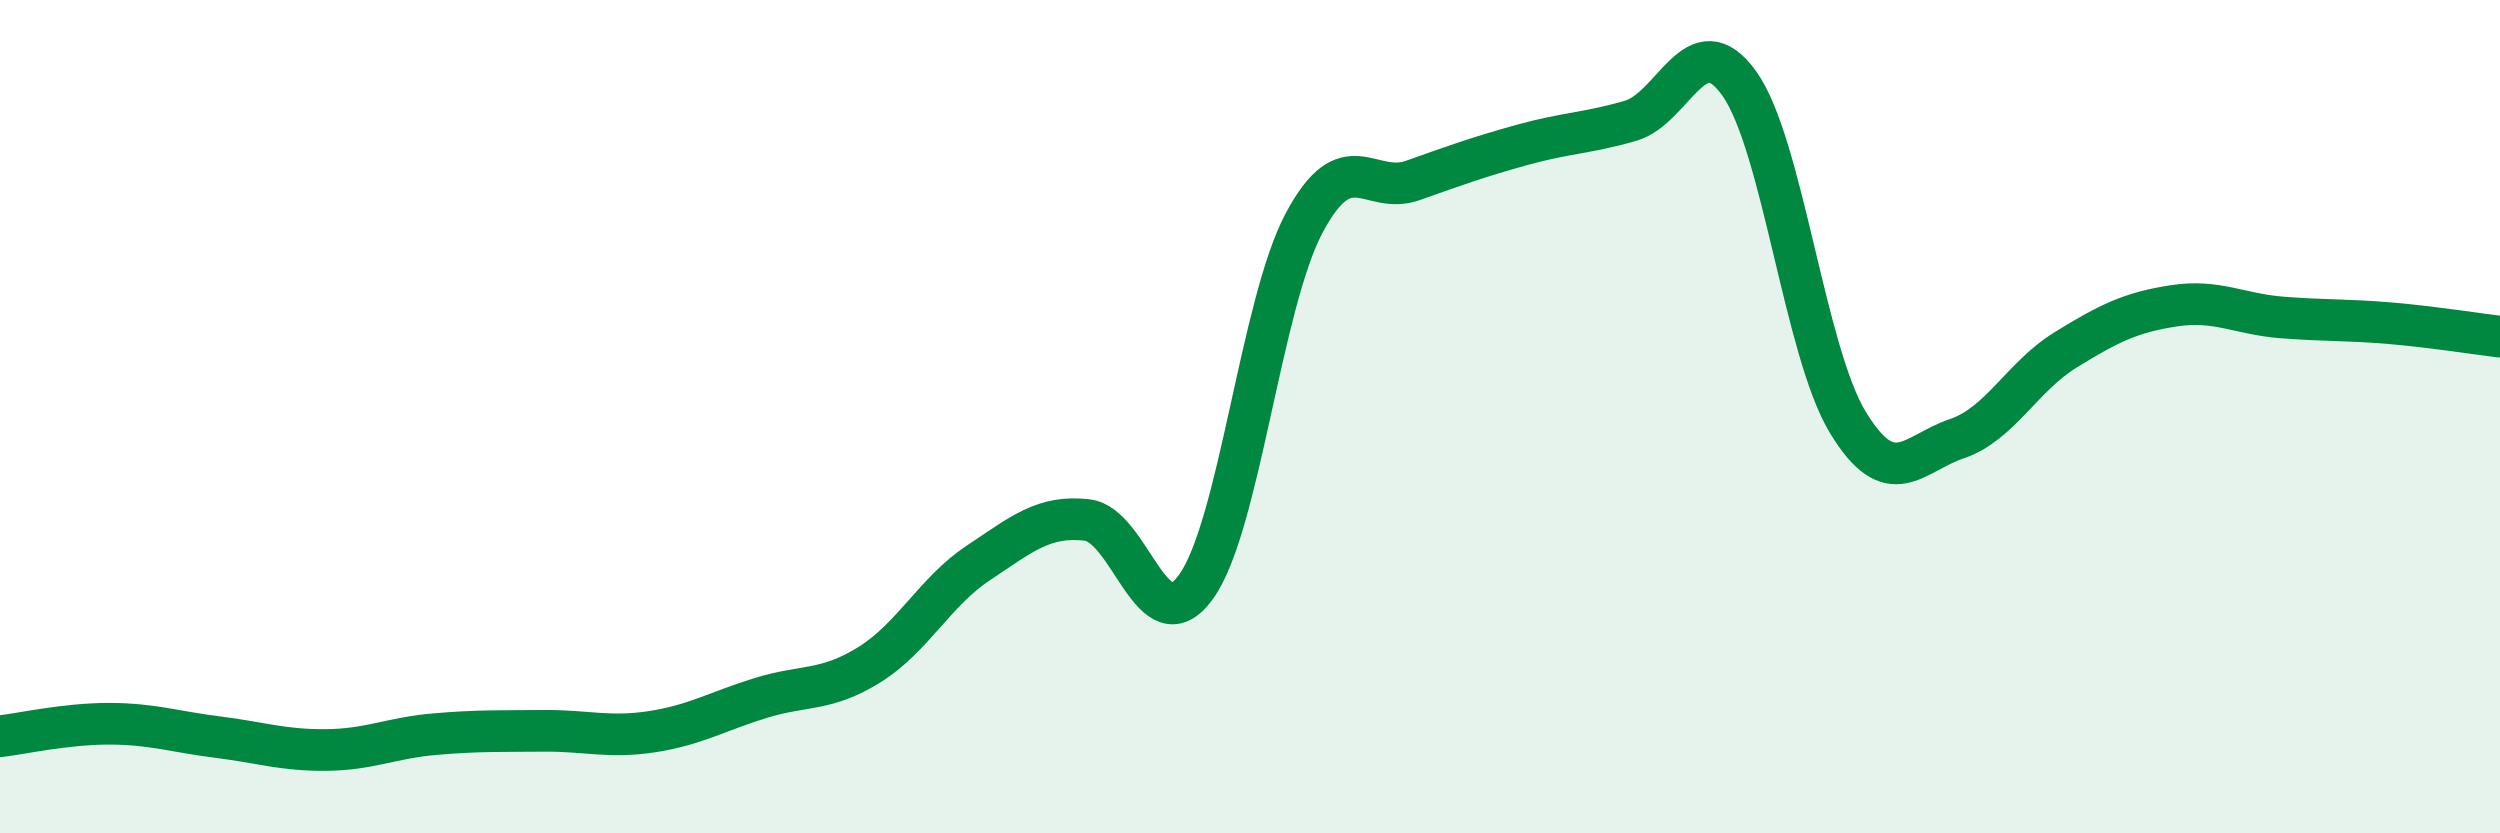 
    <svg width="60" height="20" viewBox="0 0 60 20" xmlns="http://www.w3.org/2000/svg">
      <path
        d="M 0,17.67 C 0.52,17.61 1.57,17.37 2.61,17.37 C 3.65,17.37 4.18,17.56 5.22,17.69 C 6.26,17.82 6.79,18.01 7.83,18 C 8.87,17.99 9.39,17.71 10.43,17.62 C 11.47,17.53 12,17.55 13.04,17.54 C 14.08,17.53 14.61,17.72 15.65,17.56 C 16.69,17.4 17.22,17.07 18.26,16.75 C 19.3,16.43 19.83,16.6 20.87,15.95 C 21.91,15.3 22.44,14.2 23.48,13.51 C 24.52,12.82 25.05,12.36 26.09,12.48 C 27.13,12.6 27.66,15.52 28.7,14.09 C 29.74,12.66 30.26,7.3 31.3,5.35 C 32.34,3.4 32.87,4.7 33.91,4.33 C 34.95,3.96 35.48,3.77 36.52,3.48 C 37.56,3.19 38.09,3.2 39.13,2.9 C 40.17,2.6 40.7,0.55 41.74,2 C 42.78,3.45 43.31,8.43 44.35,10.14 C 45.39,11.85 45.92,10.88 46.96,10.53 C 48,10.18 48.53,9.04 49.57,8.4 C 50.61,7.76 51.13,7.5 52.17,7.34 C 53.21,7.18 53.74,7.54 54.78,7.62 C 55.82,7.7 56.35,7.67 57.39,7.76 C 58.43,7.85 59.48,8.02 60,8.08L60 20L0 20Z"
        fill="#008740"
        opacity="0.1"
        stroke-linecap="round"
        stroke-linejoin="round"
      />
      <path
        d="M 0,17.67 C 0.52,17.61 1.57,17.37 2.61,17.37 C 3.65,17.37 4.18,17.56 5.22,17.69 C 6.26,17.82 6.79,18.01 7.83,18 C 8.87,17.99 9.39,17.71 10.43,17.62 C 11.47,17.53 12,17.55 13.04,17.54 C 14.08,17.53 14.61,17.72 15.65,17.56 C 16.69,17.4 17.22,17.07 18.26,16.75 C 19.3,16.43 19.83,16.6 20.87,15.95 C 21.91,15.3 22.44,14.2 23.48,13.51 C 24.52,12.82 25.05,12.36 26.09,12.48 C 27.13,12.6 27.66,15.52 28.7,14.09 C 29.74,12.66 30.26,7.3 31.3,5.35 C 32.34,3.4 32.87,4.7 33.91,4.33 C 34.95,3.96 35.48,3.77 36.52,3.48 C 37.56,3.19 38.09,3.2 39.13,2.9 C 40.17,2.6 40.7,0.55 41.74,2 C 42.78,3.45 43.31,8.43 44.35,10.14 C 45.39,11.85 45.92,10.88 46.96,10.53 C 48,10.18 48.53,9.04 49.57,8.4 C 50.61,7.76 51.13,7.5 52.17,7.34 C 53.21,7.18 53.74,7.54 54.78,7.62 C 55.82,7.7 56.35,7.67 57.39,7.76 C 58.43,7.85 59.48,8.02 60,8.08"
        stroke="#008740"
        stroke-width="1"
        fill="none"
        stroke-linecap="round"
        stroke-linejoin="round"
      />
    </svg>
  
